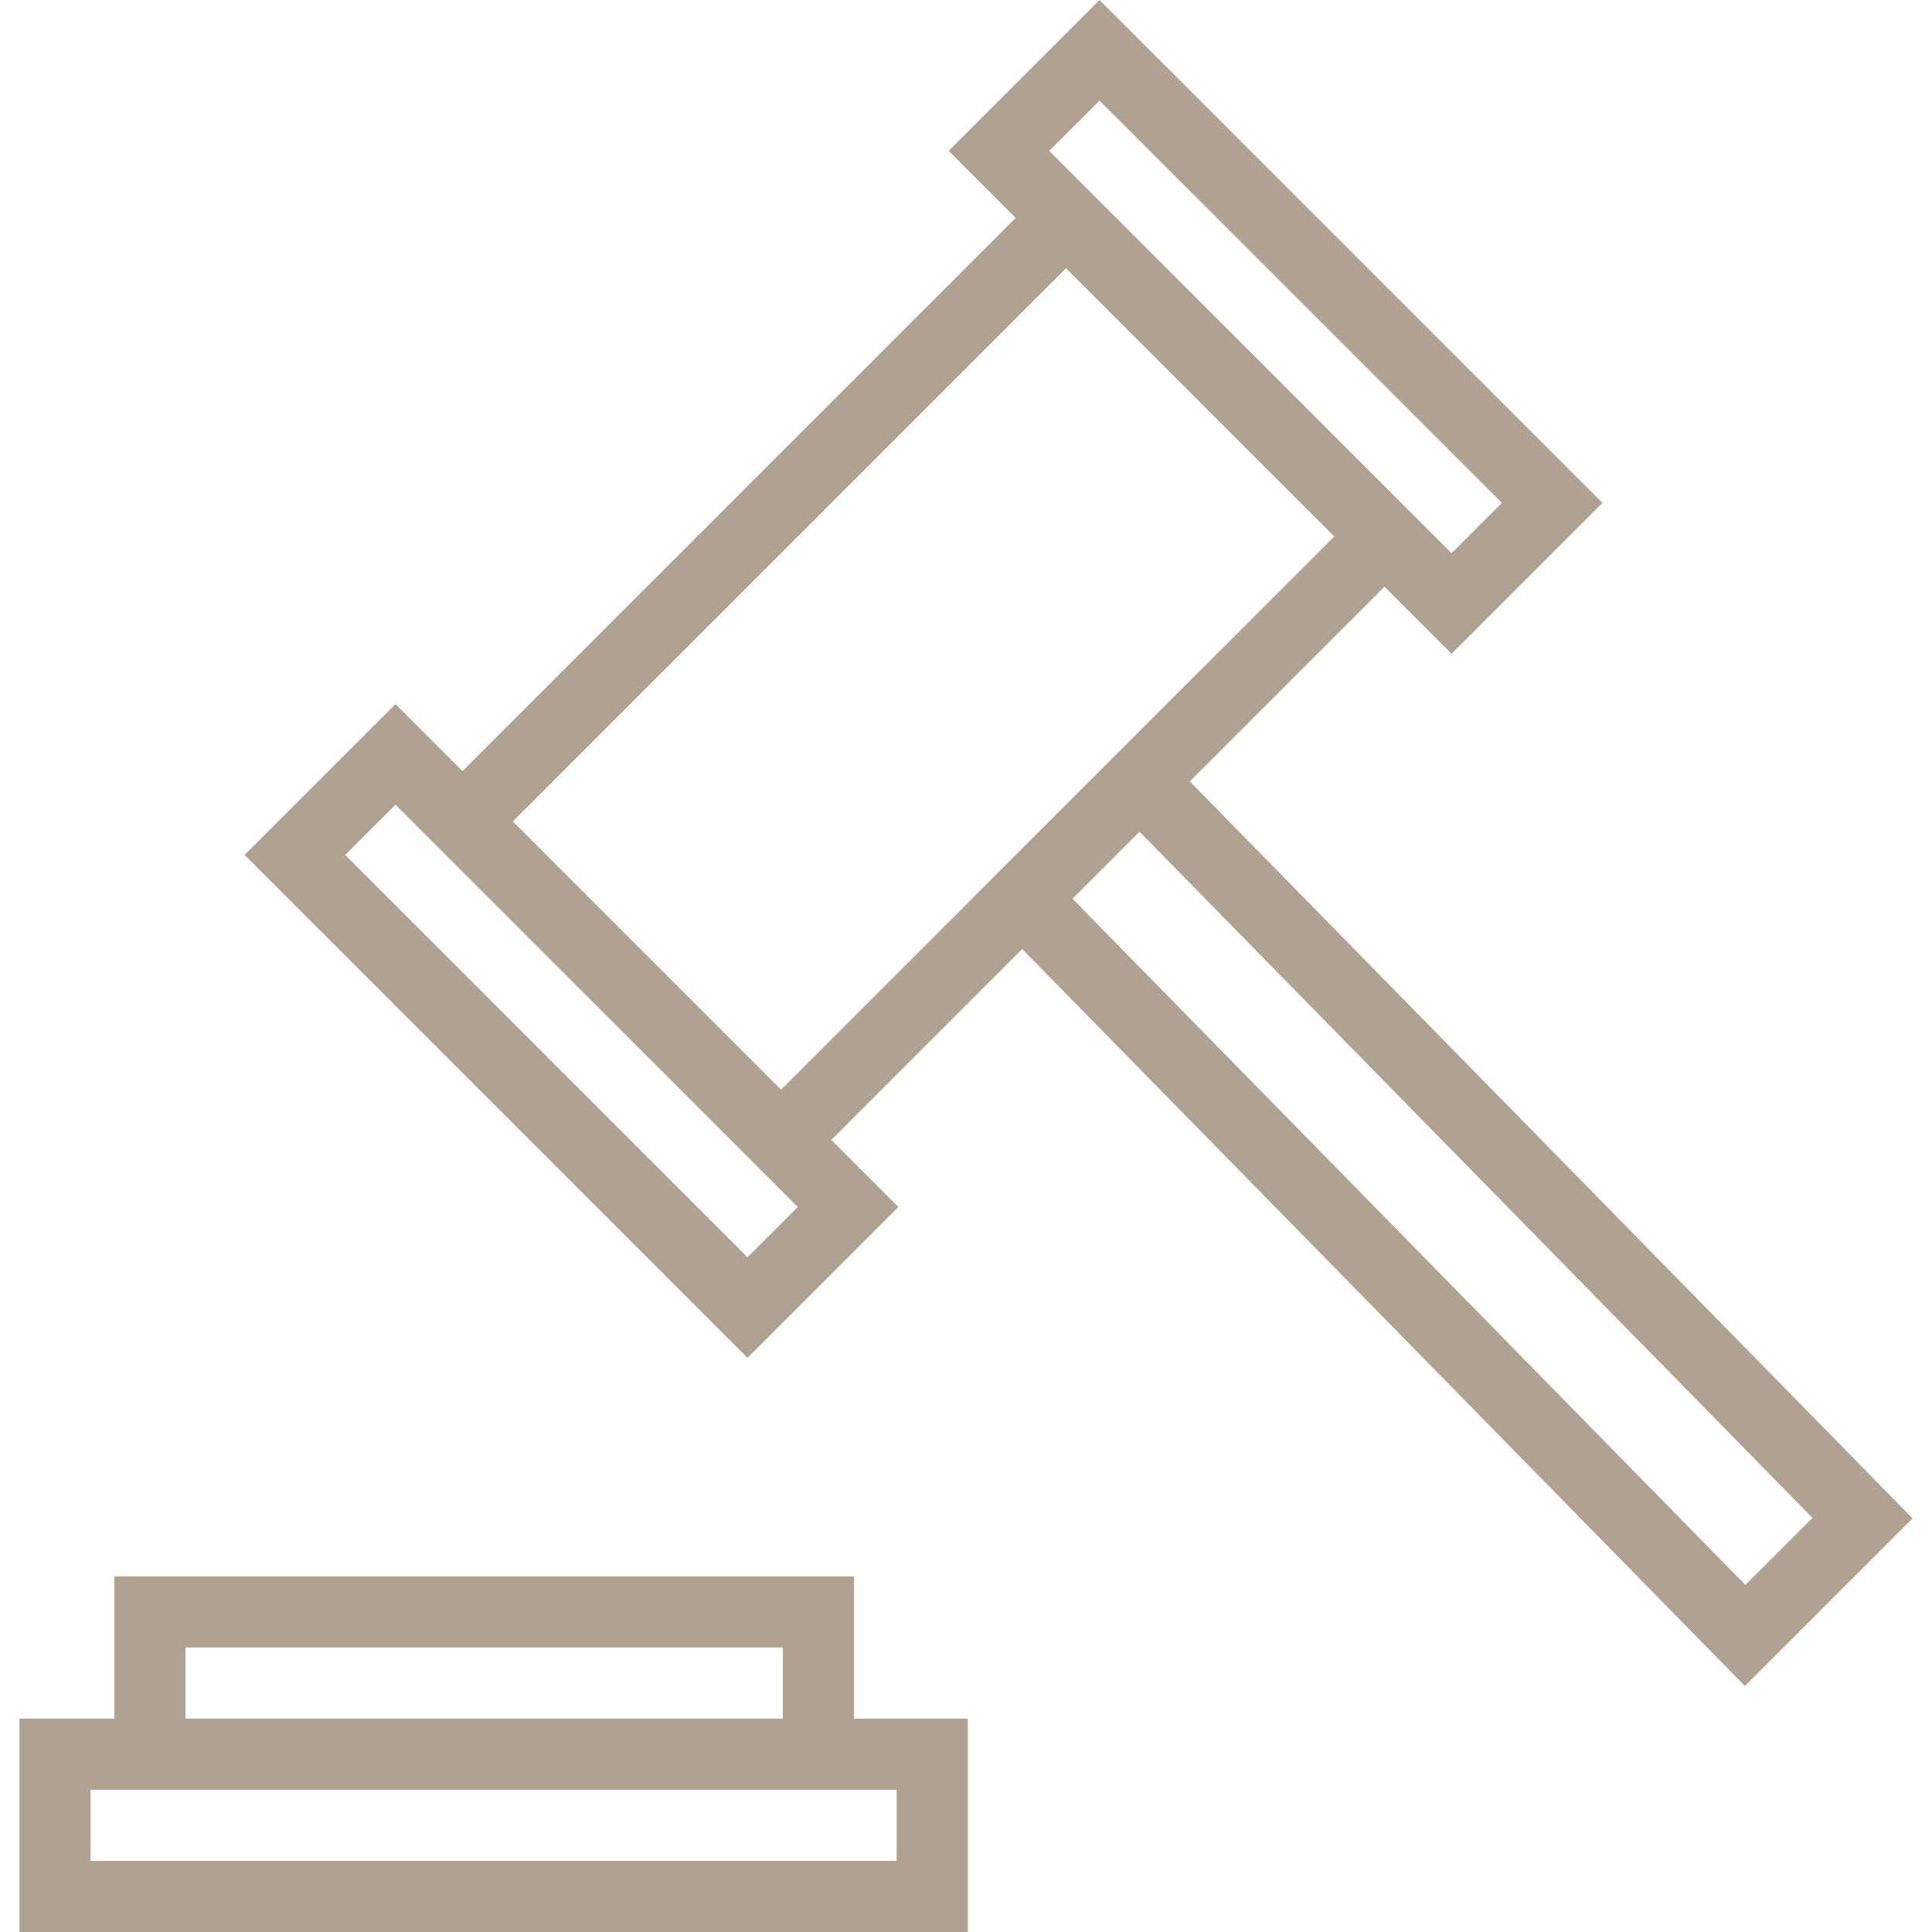 <?xml version="1.0" encoding="UTF-8"?> <svg xmlns="http://www.w3.org/2000/svg" width="60" height="60" viewBox="0 0 60 60" fill="none"><g clip-path="url(#clip0_10_28)"><path d="M59.395 47.154L36.951 24.268L42.998 18.221L45.08 20.304L49.766 15.618L34.147 0L29.462 4.685L31.544 6.768L14.364 23.948L12.282 21.866L7.596 26.551L23.214 42.169L27.9 37.484L25.817 35.401L31.745 29.474L54.189 52.36L59.395 47.154ZM32.585 4.685L34.147 3.124L46.642 15.618L45.08 17.18L44.559 16.66L33.106 5.206L32.585 4.685ZM24.776 37.484L23.214 39.046L10.72 26.551L12.281 24.989L12.802 25.51L24.256 36.963L24.776 37.484ZM15.926 25.51L33.106 8.33L41.436 16.66L35.404 22.691L32.801 25.294L24.256 33.84L15.926 25.51ZM35.389 25.83L56.287 47.139L54.204 49.221L33.307 27.912L35.389 25.83Z" fill="#AFA290"></path><path d="M26.521 48.956H3.55V53.374H0.605V60H30.055V53.374H26.521V48.956ZM5.759 51.165H24.312V53.374H5.759V51.165ZM27.847 55.583V57.791H2.814V55.583H3.55H26.521H27.847Z" fill="#AFA290"></path></g><defs><clipPath id="clip0_10_28"><rect width="60" height="60" fill="white"></rect></clipPath></defs></svg> 